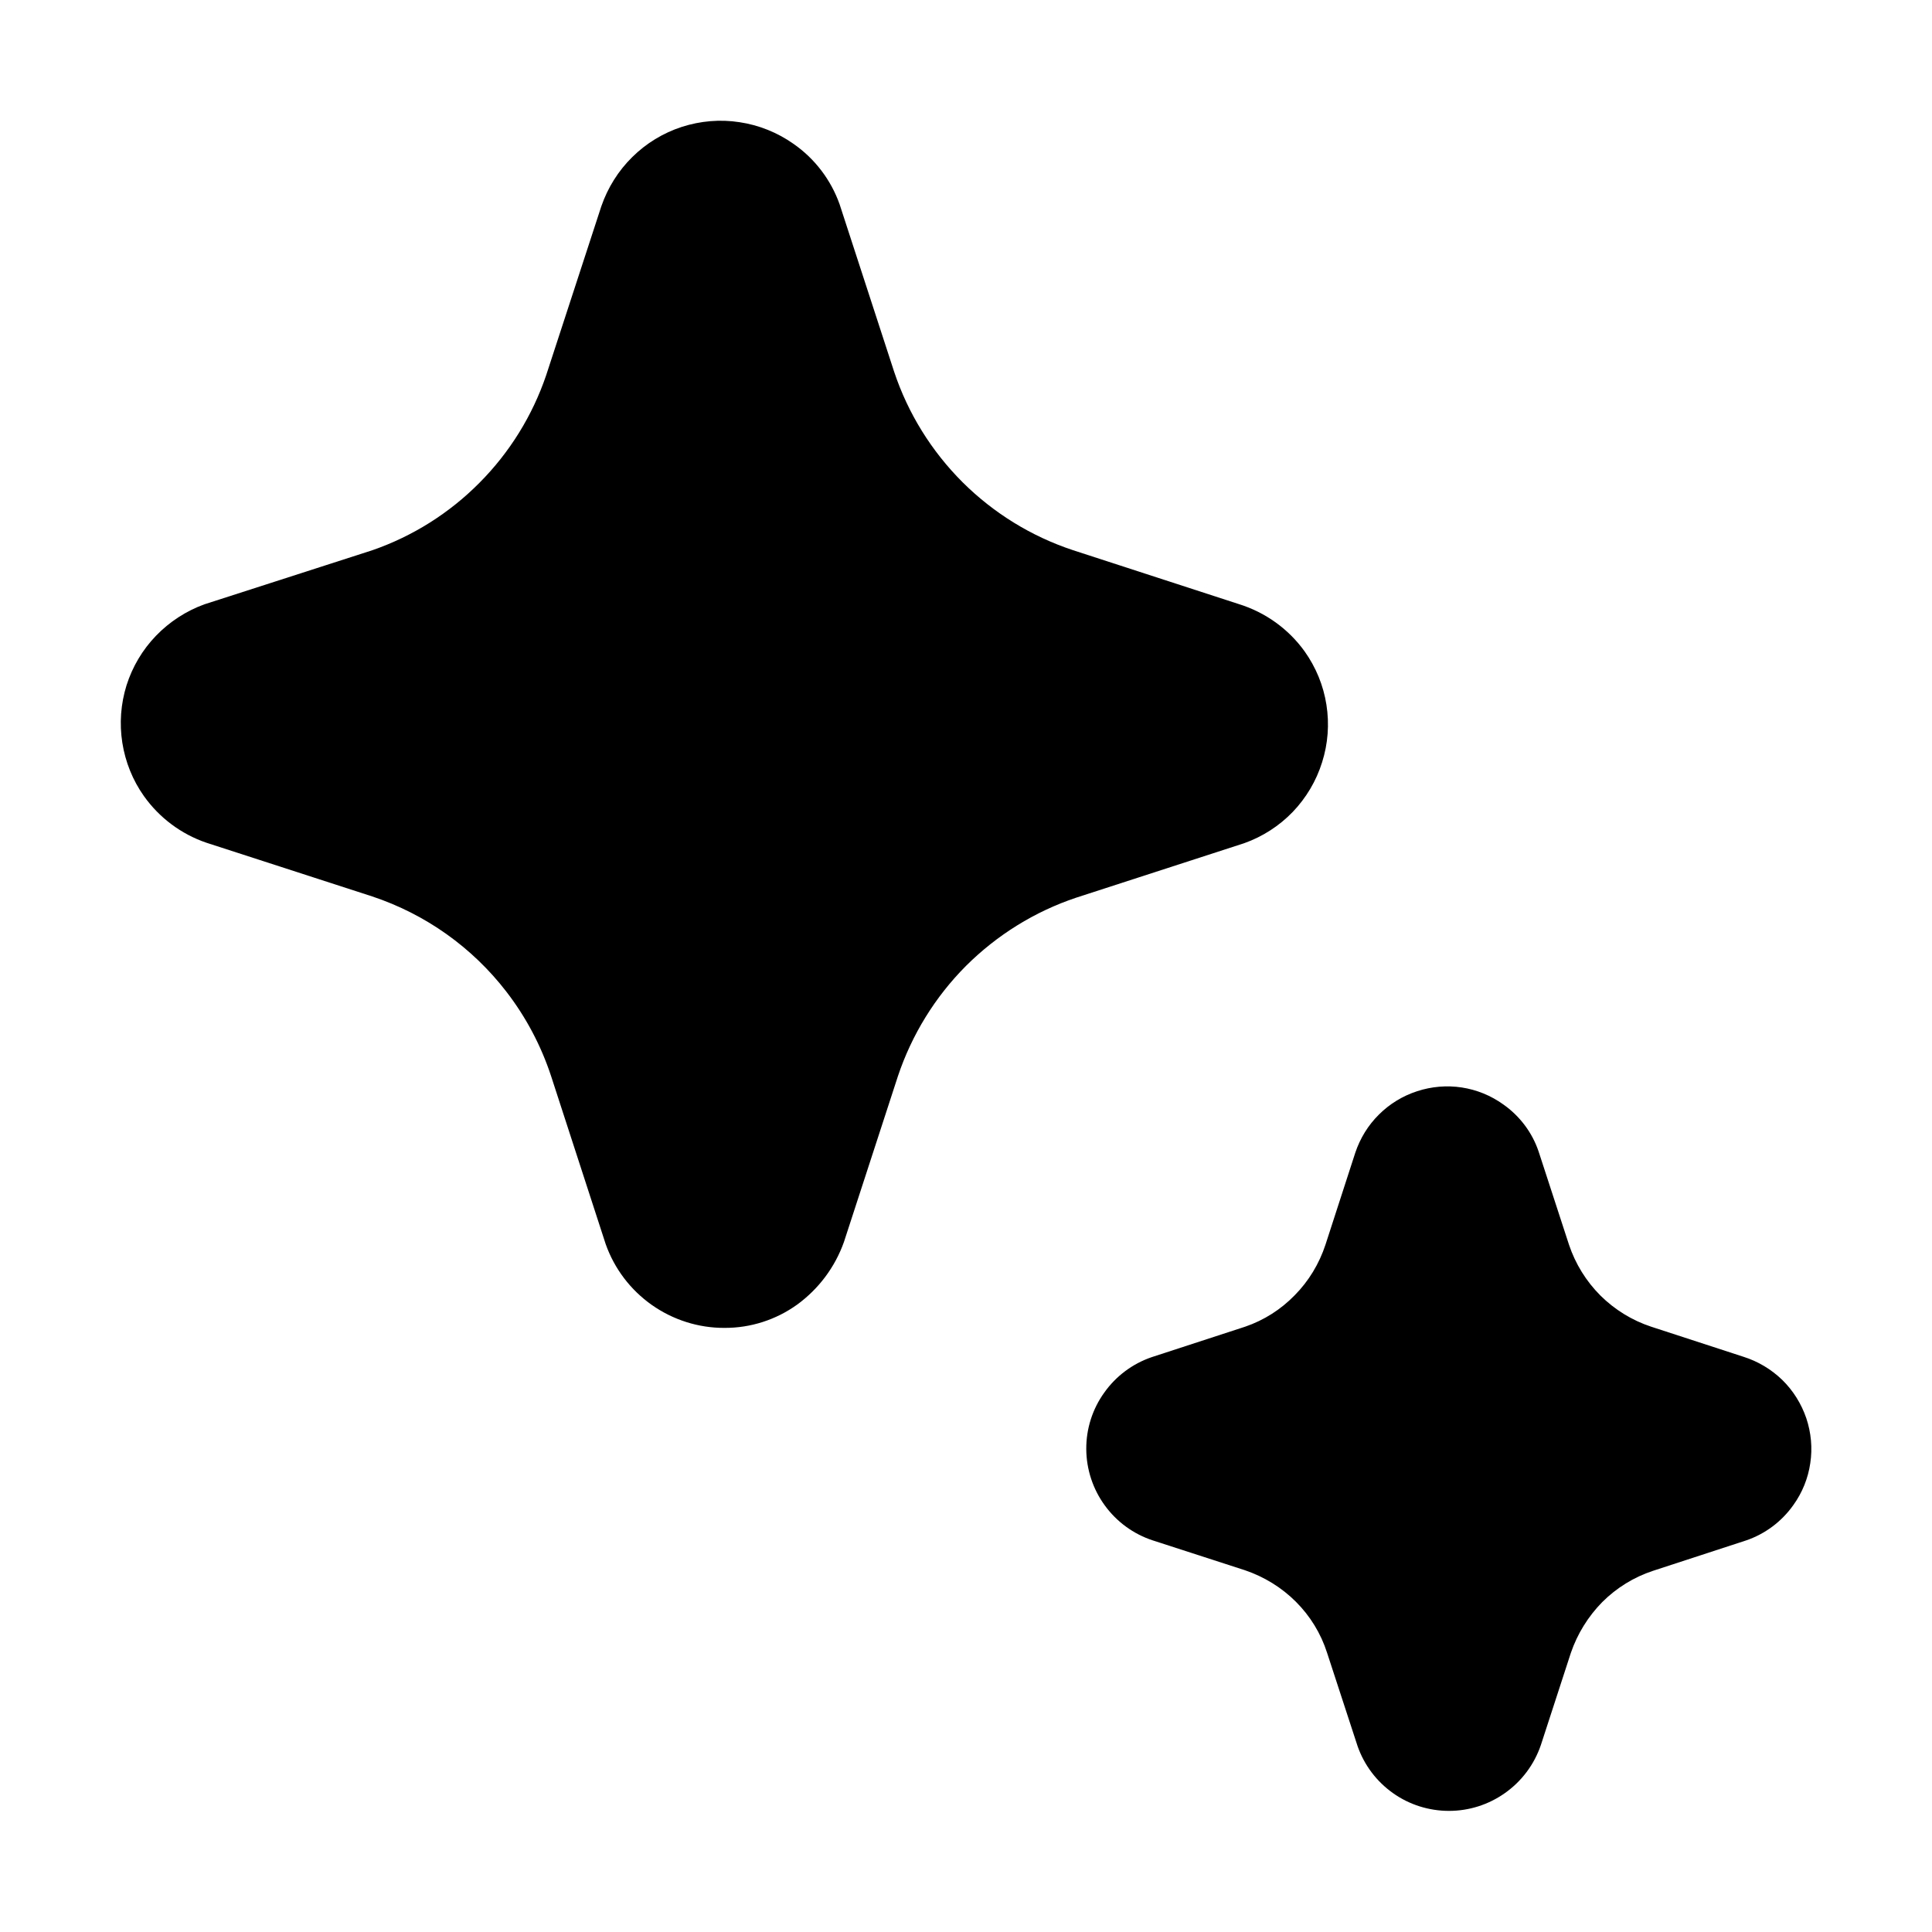 <svg width="16" height="16" viewBox="0 0 16 16" xmlns="http://www.w3.org/2000/svg" fill="currentColor"><path d="M 5.398 10.807 C 5.574 10.931 5.785 10.998 6 10.997 C 6.216 10.998 6.427 10.93 6.602 10.804 C 6.78 10.674 6.915 10.494 6.989 10.286 L 7.436 8.913 C 7.551 8.569 7.744 8.256 8 7.999 C 8.257 7.743 8.569 7.549 8.913 7.434 L 10.304 6.983 C 10.456 6.929 10.594 6.84 10.706 6.724 C 10.817 6.608 10.901 6.467 10.949 6.313 C 10.998 6.159 11.01 5.996 10.985 5.837 C 10.96 5.677 10.898 5.526 10.804 5.394 C 10.67 5.208 10.479 5.071 10.26 5.003 L 8.885 4.556 C 8.541 4.442 8.228 4.249 7.971 3.993 C 7.714 3.736 7.52 3.424 7.405 3.079 L 6.953 1.691 C 6.881 1.489 6.748 1.314 6.571 1.191 C 6.439 1.098 6.286 1.036 6.125 1.012 C 5.965 0.987 5.801 1.001 5.646 1.051 C 5.492 1.101 5.351 1.187 5.236 1.301 C 5.12 1.415 5.033 1.555 4.98 1.708 L 4.523 3.108 C 4.409 3.443 4.22 3.748 3.97 3.999 C 3.721 4.25 3.418 4.441 3.083 4.557 L 1.692 5.005 C 1.541 5.06 1.404 5.149 1.292 5.265 C 1.18 5.381 1.097 5.521 1.048 5.675 C 1 5.829 0.988 5.992 1.013 6.151 C 1.038 6.31 1.099 6.462 1.192 6.593 C 1.32 6.773 1.501 6.908 1.709 6.979 L 3.083 7.424 C 3.524 7.571 3.91 7.845 4.193 8.212 C 4.356 8.423 4.481 8.66 4.564 8.912 L 5.016 10.303 C 5.088 10.507 5.222 10.683 5.398 10.807 Z M 11.535 14.849 C 11.671 14.946 11.834 14.997 12 14.997 C 12.165 14.997 12.326 14.946 12.461 14.851 C 12.601 14.753 12.706 14.613 12.761 14.451 L 13.009 13.689 C 13.063 13.531 13.152 13.387 13.269 13.268 C 13.387 13.15 13.531 13.061 13.689 13.009 L 14.461 12.757 C 14.619 12.703 14.756 12.6 14.852 12.464 C 14.926 12.361 14.974 12.242 14.992 12.117 C 15.011 11.992 14.999 11.865 14.959 11.745 C 14.918 11.625 14.85 11.516 14.76 11.428 C 14.669 11.34 14.559 11.274 14.438 11.236 L 13.674 10.987 C 13.516 10.935 13.372 10.846 13.254 10.729 C 13.136 10.611 13.047 10.467 12.994 10.309 L 12.742 9.536 C 12.689 9.379 12.586 9.242 12.449 9.146 C 12.347 9.073 12.23 9.025 12.106 9.006 C 11.982 8.987 11.855 8.998 11.736 9.037 C 11.616 9.076 11.508 9.142 11.419 9.231 C 11.33 9.319 11.264 9.427 11.224 9.546 L 10.977 10.308 C 10.925 10.466 10.838 10.61 10.721 10.728 C 10.607 10.845 10.467 10.934 10.312 10.987 L 9.539 11.239 C 9.38 11.293 9.242 11.396 9.145 11.533 C 9.047 11.669 8.995 11.833 8.996 12.001 C 8.997 12.169 9.051 12.333 9.15 12.468 C 9.249 12.604 9.388 12.705 9.547 12.757 L 10.31 13.004 C 10.469 13.058 10.614 13.147 10.732 13.265 C 10.851 13.384 10.939 13.528 10.99 13.687 L 11.243 14.461 C 11.298 14.618 11.4 14.753 11.535 14.849 Z"/></svg>